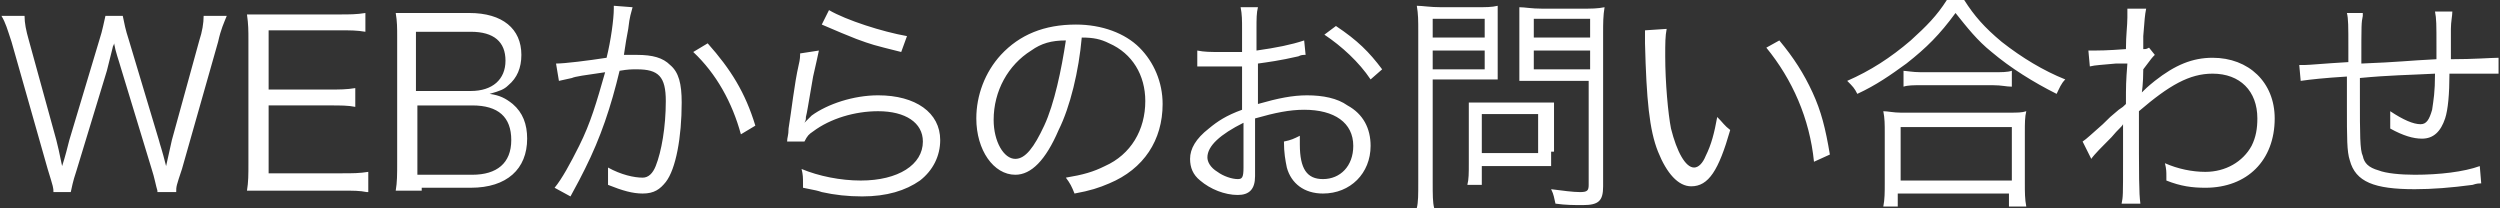 <svg id="レイヤー_1" xmlns="http://www.w3.org/2000/svg" viewBox="385.3 270.7 173.1 14.4"><rect x="385.3" y="270.7" width="173.1" height="14.4" fill="#333333" stroke="none"/><style>.st0{enable-background:new}.st1{fill:#FFF}</style><g class="st0"><path class="st1" d="M396.2 283.9c-.1-.3-.2-.9-.4-1.5l-2.1-6.9c-.2-.7-.4-1.2-.5-1.8 0 .1-.1.2-.1.3l-.4 1.6-2.1 6.9c-.3.9-.3 1.1-.4 1.5H389c0-.3 0-.3-.4-1.6l-2.5-8.8c-.3-.9-.4-1.3-.7-1.8h1.6c0 .5.1 1 .3 1.7l1.9 6.9c.1.4.2.8.4 1.8.2-.6.4-1.4.5-1.8l2.1-7c.2-.6.3-1.2.4-1.6h1.2c.1.5.2 1 .4 1.6l2.1 7c.1.4.2.6.5 1.8l.4-1.8 1.9-6.9c.2-.6.3-1.2.3-1.7h1.6c-.2.5-.4.9-.6 1.8l-2.5 8.8c-.4 1.2-.4 1.2-.4 1.6h-1.3zM410.7 284c-.5-.1-.9-.1-1.8-.1h-6.5c.1-.6.1-1.1.1-1.9v-8.5c0-.7 0-1.1-.1-1.8H408.8c.7 0 1.2 0 1.8-.1v1.3c-.6-.1-1-.1-1.8-.1h-4.9v4.1h4.2c.7 0 1.2 0 1.8-.1v1.3c-.5-.1-1-.1-1.8-.1h-4.2v4.7h5.1c.7 0 1.2 0 1.8-.1v1.4zM414.5 283.9h-1.8c.1-.6.1-1.1.1-2v-8.6c0-.7 0-1.1-.1-1.7h5.1c2.3 0 3.6 1.1 3.6 2.9 0 .9-.3 1.6-.9 2.1-.3.3-.6.4-1.3.6.7.1 1.1.3 1.6.7.7.6 1 1.4 1 2.4 0 2.1-1.4 3.4-3.9 3.4h-3.4zm3.4-6.9c1.5 0 2.4-.8 2.4-2.1s-.8-2-2.4-2h-3.8v4.1h3.8zm-3.8 5.8h3.9c1.7 0 2.7-.8 2.7-2.4 0-1.6-.9-2.4-2.7-2.4h-3.8v4.8zM423.8 275.1c.6 0 2.2-.2 3.5-.4.3-1.2.5-2.7.5-3.4v-.2l1.3.1c-.1.4-.2.6-.3 1.5-.1.5-.2 1.1-.3 1.8h.9c1.1 0 1.8.2 2.3.7.6.5.8 1.3.8 2.6 0 2.4-.4 4.6-1.1 5.5-.4.5-.8.8-1.6.8-.7 0-1.4-.2-2.4-.6v-.6-.6c.9.5 1.8.7 2.4.7.4 0 .7-.3.9-.8.4-1 .7-2.7.7-4.5 0-1.7-.5-2.2-2-2.2-.4 0-.6 0-1.2.1-.6 2.5-1.3 4.6-2.4 6.8-.2.4-.5 1-1 1.9l-1.1-.6c.5-.6 1.1-1.7 1.7-2.9.8-1.6 1.2-3 1.8-5.1-1.4.2-2.1.3-2.3.4-.4.1-.5.1-.9.2l-.2-1.2zm10.5-1.4c1.6 1.8 2.6 3.4 3.3 5.7l-1 .6c-.6-2.2-1.7-4.2-3.3-5.7l1-.6zM442 274.2c-.1.5-.2.9-.4 1.8-.4 2.3-.4 2.4-.5 2.8 0 .2 0 .2-.1.4l.5-.5c1.1-.8 2.9-1.4 4.6-1.4 2.6 0 4.3 1.2 4.3 3.1 0 1.1-.5 2.1-1.4 2.8-1 .7-2.3 1.1-4 1.1-1 0-1.9-.1-2.8-.3-.3-.1-.3-.1-1.3-.3v-.3c0-.4 0-.6-.1-1 1.2.5 2.7.8 4.1.8 2.6 0 4.3-1.1 4.3-2.7 0-1.3-1.2-2.1-3.1-2.1-1.6 0-3.3.5-4.5 1.4-.3.2-.4.3-.6.7h-1.2c0-.3.1-.4.1-.9.2-1.2.4-3.1.7-4.4.1-.4.1-.6.1-.8l1.3-.2zm.7-2.8c1.2.7 3.7 1.5 5.4 1.8l-.4 1.1c-2-.5-2-.5-3.1-.9-1-.4-1-.4-2.4-1l.5-1zM458.6 279.7c-.9 2.1-1.9 3.1-3 3.1-1.5 0-2.7-1.7-2.7-3.9 0-1.6.6-3.2 1.7-4.4 1.3-1.4 3-2.1 5.2-2.1 1.8 0 3.4.6 4.4 1.6 1 1 1.6 2.4 1.6 3.9 0 2.5-1.3 4.5-3.7 5.5-.7.3-1.3.5-2.4.7-.2-.5-.3-.7-.6-1.1 1.2-.2 1.9-.4 2.7-.8 1.8-.8 2.8-2.5 2.8-4.5 0-1.8-.9-3.3-2.5-4-.6-.3-1.1-.4-1.9-.4-.2 2.3-.8 4.8-1.6 6.4zm-1.9-5.5c-1.6 1-2.6 2.8-2.6 4.8 0 1.5.7 2.7 1.5 2.7.7 0 1.3-.8 2-2.3.7-1.5 1.2-3.9 1.5-5.9-1 0-1.7.2-2.4.7zM475.7 274.5c-.2 0-.3 0-.5.1-1.3.3-2.1.4-2.8.5v2.8c1.4-.4 2.4-.6 3.4-.6 1.1 0 2.1.2 2.8.7 1.1.6 1.6 1.6 1.6 2.8 0 1.9-1.4 3.3-3.3 3.3-1.3 0-2.2-.7-2.5-1.8-.1-.5-.2-1-.2-1.8.5-.1.7-.2 1.1-.4v.6c0 1.7.5 2.4 1.6 2.4 1.2 0 2.1-.9 2.1-2.3 0-1.6-1.3-2.5-3.4-2.5-1 0-2 .2-3.4.6v4c0 .9-.4 1.3-1.2 1.3-.9 0-1.9-.4-2.6-1-.5-.4-.7-.9-.7-1.5 0-.7.4-1.4 1.3-2.1.6-.5 1.2-.9 2.3-1.3v-3h-3.1v-1.1c.5.1.9.1 1.6.1h1.5v-1.6c0-.6 0-1-.1-1.5h1.2c-.1.4-.1.8-.1 1.5v1.5c1.4-.2 2.4-.4 3.3-.7l.1 1zm-4.3 4.7c-1.6.8-2.5 1.6-2.5 2.4 0 .3.2.7.7 1 .4.3 1 .5 1.4.5.3 0 .4-.1.4-.8v-3.1zm8.8-3c-.8-1.2-2-2.3-3.2-3.1l.8-.6c1.5 1 2.3 1.8 3.2 3l-.8.7zM484.5 283.3c0 .9 0 1.4.1 1.8h-1.2c.1-.4.1-.9.1-1.8v-10.4c0-.8 0-1.2-.1-1.8.4 0 .9.1 1.7.1h2.3c.8 0 1.2 0 1.6-.1v5.1h-4.5v7.1zm0-10h3.6V272h-3.6v1.3zm0 2.2h3.6v-1.3h-3.6v1.3zm8.2 5.7v1h-4.8v1.3h-1c.1-.4.1-.8.1-1.5v-3.2-1h5.9v3.4zm-4.8.1h3.9v-2.7h-3.9v2.7zm8.4 2.3c0 1-.3 1.3-1.4 1.3-.6 0-1.2 0-1.9-.1-.1-.4-.1-.6-.3-1 .8.1 1.5.2 2 .2s.6-.1.6-.5v-7.2H490.5v-3.6-1.5c.4 0 .8.1 1.6.1h2.6c.8 0 1.2 0 1.7-.1-.1.6-.1 1.1-.1 1.8v10.6zm-4.8-10.3h3.9V272h-3.9v1.3zm0 2.2h3.9v-1.3h-3.9v1.3zM500.7 272.7c-.1.5-.1 1-.1 1.9 0 1.8.2 4 .4 5 .4 1.6 1 2.7 1.6 2.7.3 0 .6-.3.8-.8.4-.8.6-1.6.8-2.7.4.4.5.6.9.9-.8 2.8-1.5 3.9-2.7 3.9-.9 0-1.7-.9-2.3-2.4-.6-1.5-.8-3.6-.9-7.5v-.9l1.5-.1zm7.8.8c1 1.2 1.7 2.3 2.3 3.6.6 1.3.9 2.5 1.2 4.3l-1.1.5c-.3-3-1.5-5.7-3.3-7.9l.9-.5zM521.3 270.7c.7 1.1 1.4 1.9 2.6 2.9 1.4 1.1 2.9 2 4.4 2.6-.3.3-.4.6-.6 1-1.6-.8-3.2-1.8-4.5-2.9-1-.8-1.7-1.7-2.5-2.7-1.1 1.5-2 2.4-3.4 3.5-1.1.8-2.1 1.5-3.4 2.1-.2-.4-.3-.5-.7-.9 1.6-.7 3-1.6 4.4-2.8 1.1-1 1.8-1.7 2.5-2.8h1.2zm-5.6 14.3c.1-.5.1-1 .1-1.6v-3.5c0-.6 0-1-.1-1.5.3 0 .7.1 1.2.1h7.5c.6 0 .9 0 1.2-.1-.1.4-.1.8-.1 1.5v3.5c0 .6 0 1.1.1 1.6h-1.2v-.9h-7.7v.9h-1zm1.2-1.8h7.7v-3.7h-7.7v3.7zm.1-7.6c.3 0 .7.1 1.3.1h5c.6 0 1 0 1.3-.1v1.1c-.4 0-.7-.1-1.3-.1h-5c-.5 0-.9 0-1.2.1v-1.1zM529.5 280.5c.3-.2.6-.5 1.4-1.2.5-.5.5-.5 1.1-1 .3-.2.3-.2.5-.4 0-1.3 0-1.5.1-2.8h-.8c-1 .1-1.4.1-1.8.2l-.1-1.1h.4c.2 0 .9 0 2.2-.1 0-1 .1-1.6.1-2.2v-.6h1.3c-.1.5-.1.7-.2 1.9v.9c.2 0 .2 0 .4-.1l.4.5c-.2.2-.2.2-.8 1 0 1-.1 1.6-.1 1.6.2-.2.4-.4.9-.8 1.4-1.1 2.6-1.6 4-1.6 2.5 0 4.3 1.7 4.3 4.2 0 2.9-1.9 4.8-4.8 4.8-.9 0-1.7-.1-2.7-.5v-.3c0-.3 0-.5-.1-.9.9.4 1.9.6 2.8.6 1.4 0 2.6-.7 3.2-1.8.3-.6.4-1.2.4-1.9 0-1.9-1.2-3.1-3.1-3.1-1.6 0-3 .8-5.1 2.6 0 4.8 0 5.6.1 6.4h-1.3c.1-.5.1-.5.1-3v-2.5c-.1.2-.3.3-.8.9-.6.6-1.2 1.2-1.4 1.5l-.6-1.2zM548.9 271.8c-.1.5-.1.5-.1 3.3 2.6-.1 3.2-.2 5.2-.3v-.2-.2-.5c0-1.5 0-1.9-.1-2.4h1.2c0 .3-.1.7-.1 1.2v2.1c1.6 0 2.8-.1 3.3-.1v1.1h-3.4c0 1.4-.1 2.5-.3 3.1-.3.9-.8 1.4-1.6 1.4-.6 0-1.3-.2-2.2-.7v-.5-.7c.9.6 1.6.9 2.1.9.4 0 .6-.3.8-1 .1-.7.2-1.2.2-2.5-1.9.1-3.1.1-5.2.3V277.5c0 2.5 0 3.6.2 4 .1.5.4.8 1.1 1 .5.2 1.5.3 2.5.3 1.7 0 3.4-.2 4.5-.6l.1 1.2c-.2 0-.3 0-.6.1-1.5.2-2.8.3-4 .3-2.8 0-4.1-.5-4.5-2-.2-.6-.2-1.5-.2-3.8v-2c-1.6.1-2.5.2-3.2.3l-.1-1.1h.4c.3 0 1.3-.1 3-.2v-1c0-1.5 0-2-.1-2.4h1.1z"/></g></svg>